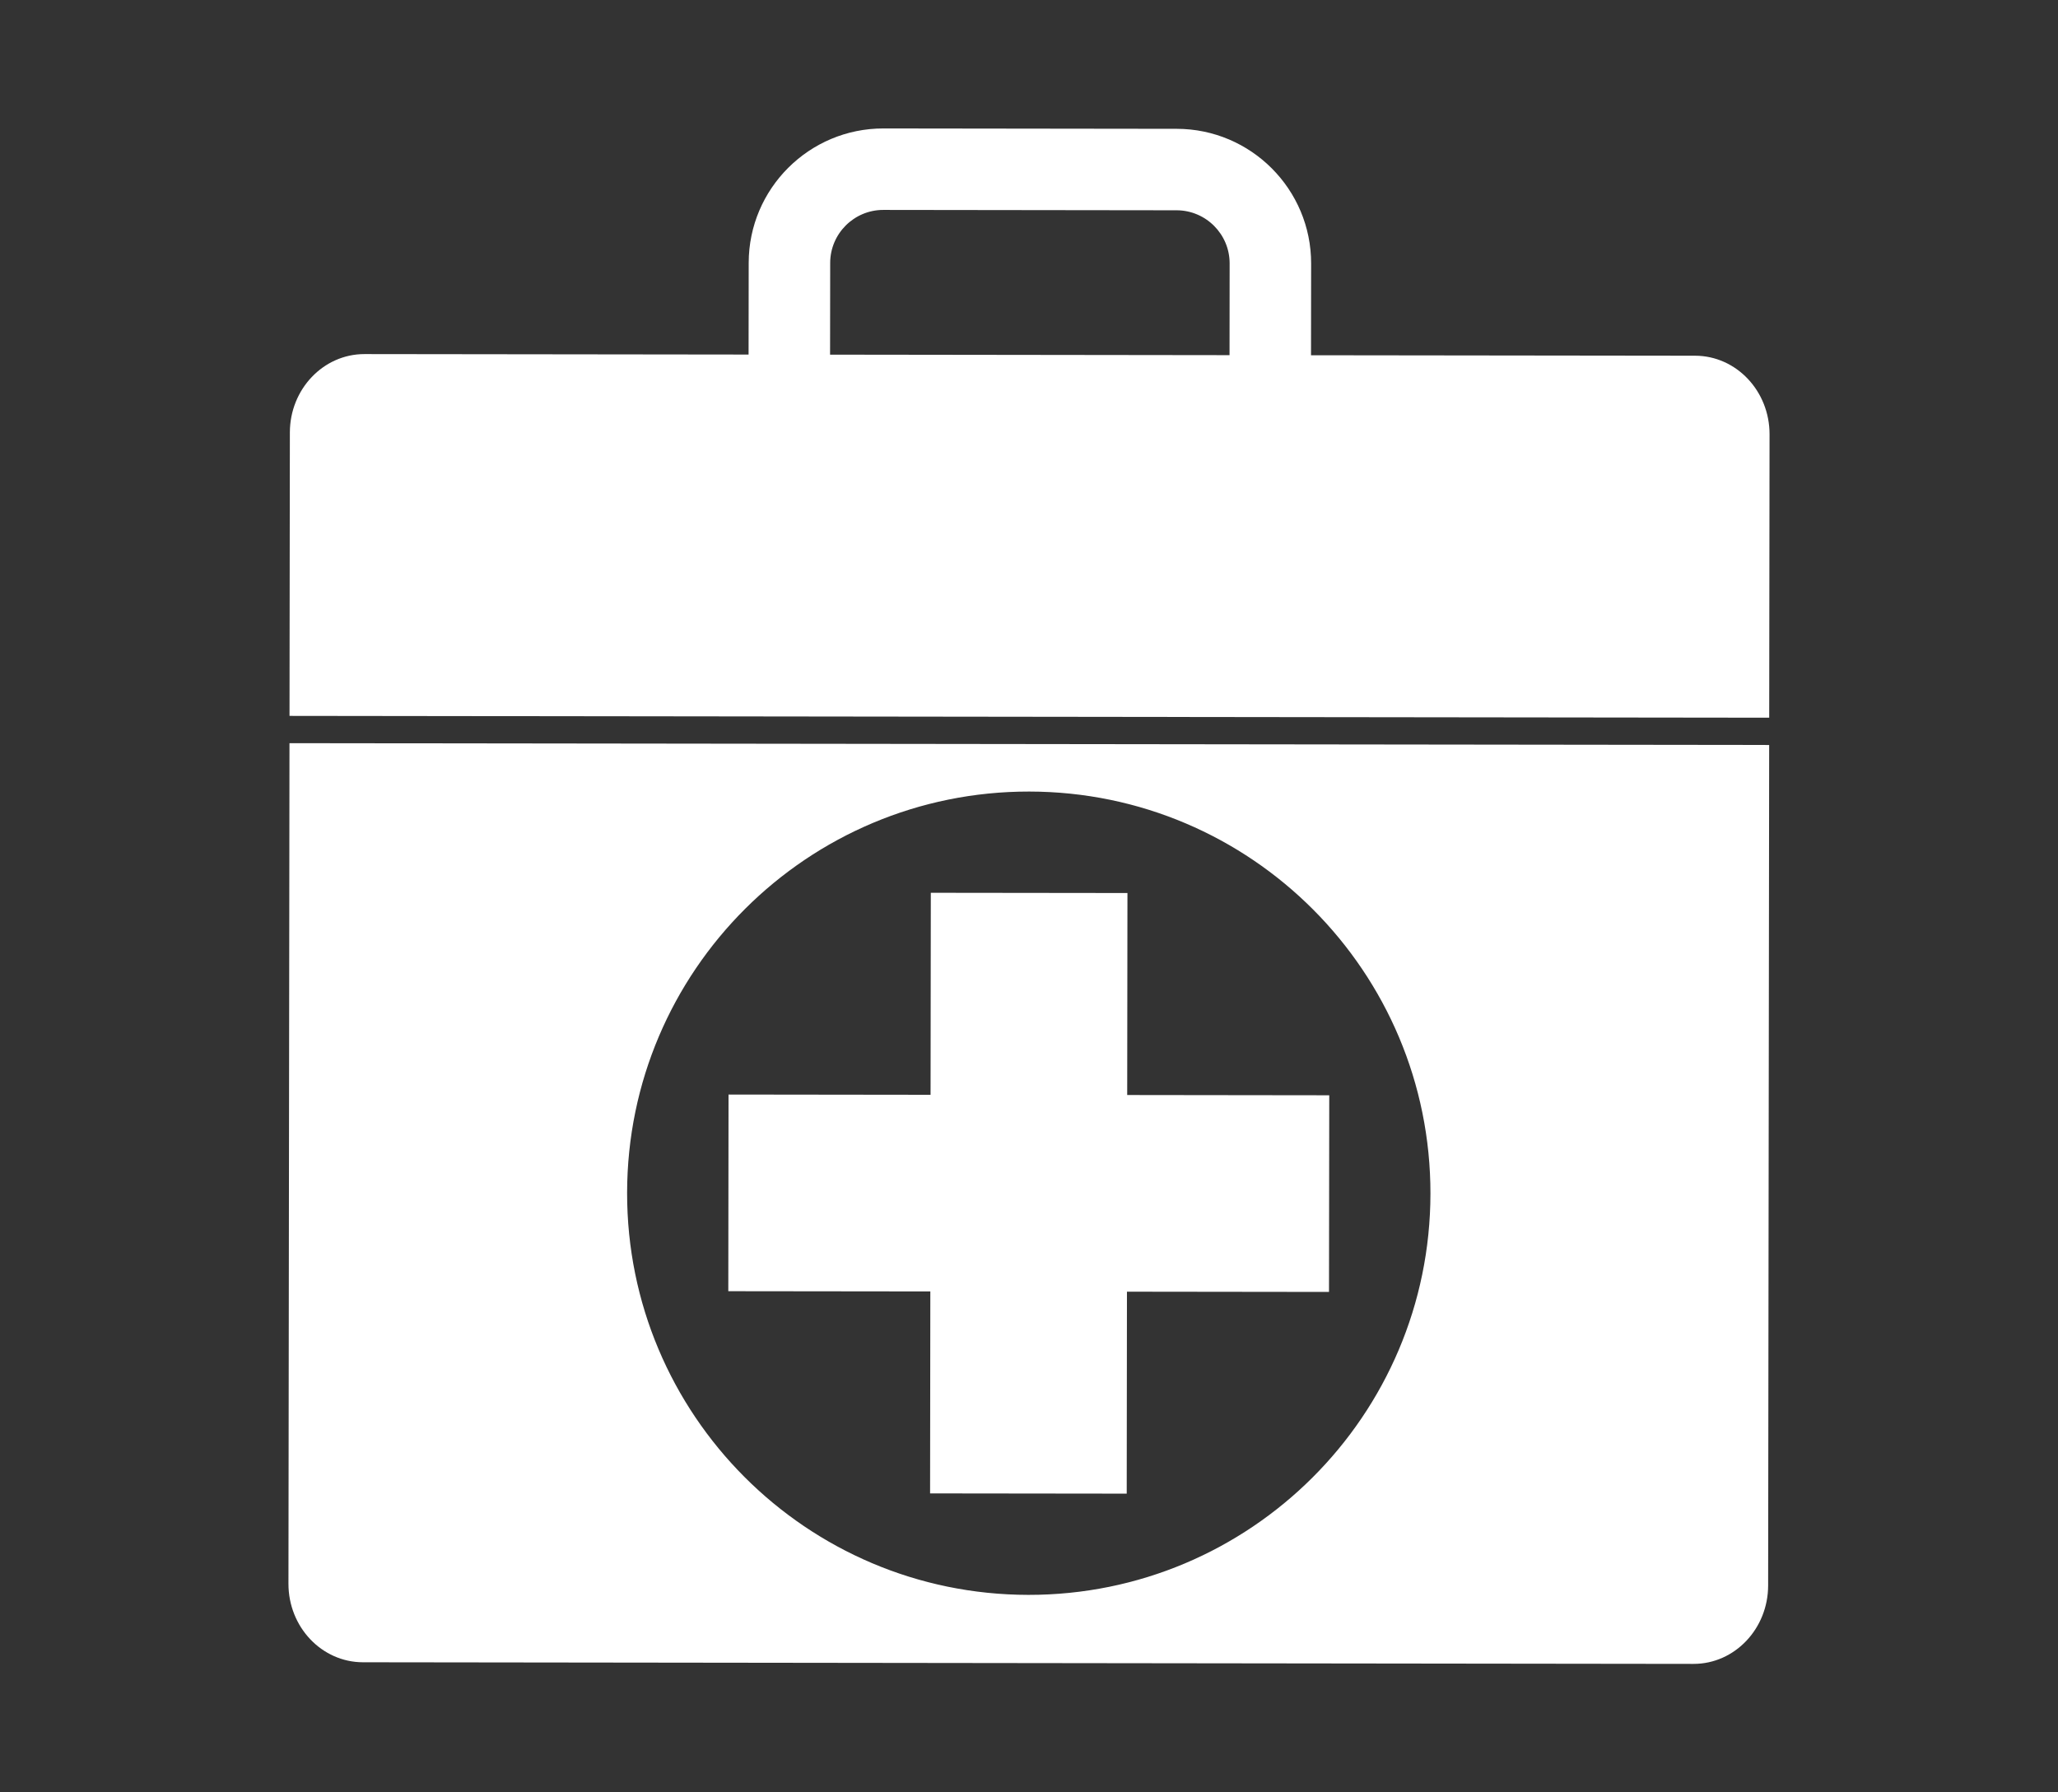 <?xml version="1.0" encoding="utf-8"?>
<!-- Generator: Adobe Illustrator 22.1.0, SVG Export Plug-In . SVG Version: 6.00 Build 0)  -->
<svg version="1.1" id="Capa_1" xmlns="http://www.w3.org/2000/svg" xmlns:xlink="http://www.w3.org/1999/xlink" x="0px" y="0px"
	 width="124px" height="108px" viewBox="0 0 124 108" style="enable-background:new 0 0 124 108;" xml:space="preserve">
<rect x="0" y="0" width="124" height="108" fill="#333333" stroke="none"/>
<style type="text/css">
	.st0{fill:#FFFFFF;}
</style>
<g>
	<path class="st0" d="M21.866,100.162l80.171,0.098c2.48,0.003,4.495-2.114,4.498-4.724l0.062-50.646l-89.155-0.109L17.38,95.427
		C17.377,98.038,19.386,100.159,21.866,100.162z M62.016,47.696c13.367,0.016,24.188,10.867,24.172,24.233
		c-0.016,13.367-10.865,24.188-24.231,24.172C48.591,96.085,37.769,85.237,37.785,71.87C37.801,58.504,48.65,47.68,62.016,47.696z"
		/>
	<path class="st0" d="M102.133,21.434l-23.141-0.028l0.007-5.527c0.005-4.472-3.625-8.112-8.099-8.117L53.228,7.74
		c-4.472-0.005-8.112,3.626-8.117,8.097l-0.007,5.527l-23.141-0.028c-2.48-0.003-4.495,2.113-4.498,4.724L17.449,38.92l-0.003,2.66
		l-0.002,1.557l89.155,0.109l0.002-1.557l0.003-2.66l0.016-12.859C106.623,23.558,104.613,21.437,102.133,21.434z M74.083,21.4
		L50.014,21.37l0.007-5.527c0.002-1.763,1.438-3.196,3.201-3.194l17.672,0.022c1.763,0.002,3.197,1.439,3.195,3.202L74.083,21.4z"/>
	<polygon class="st0" points="67.888,90.001 67.902,77.832 80.076,77.847 80.091,65.997 67.917,65.982 67.932,53.81 56.084,53.796 
		56.069,65.968 43.896,65.953 43.882,77.803 56.055,77.817 56.04,89.987 	"/>
</g>
</svg>
